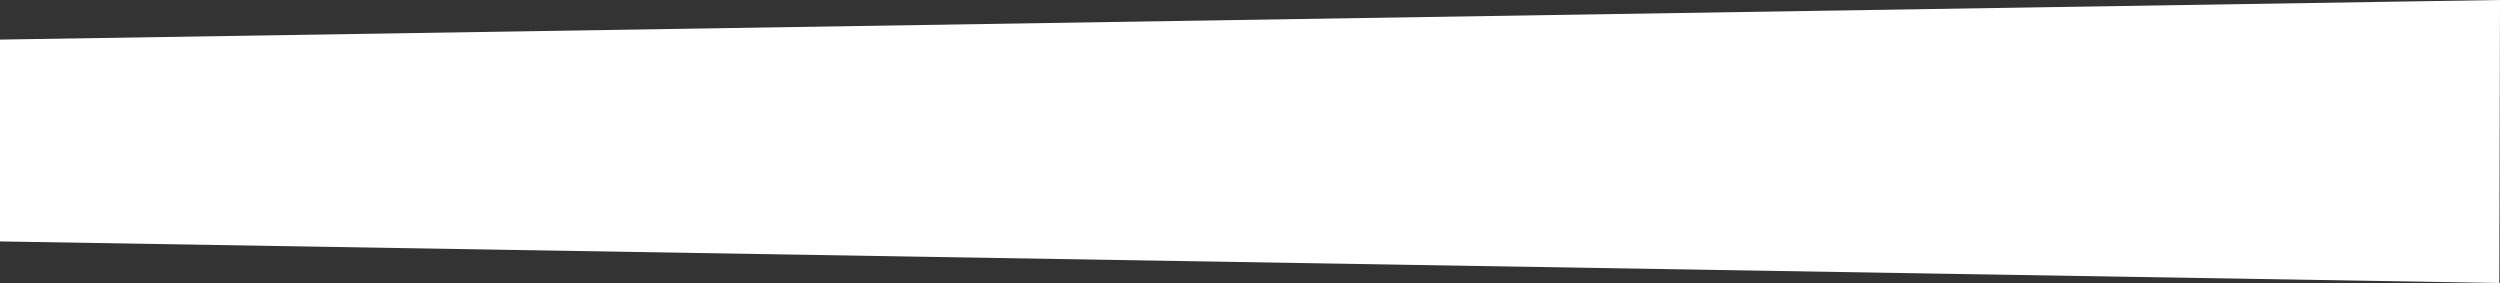 <?xml version="1.0" encoding="iso-8859-1"?>
<!-- Generator: Adobe Illustrator 14.0.0, SVG Export Plug-In . SVG Version: 6.00 Build 43363)  -->
<!DOCTYPE svg PUBLIC "-//W3C//DTD SVG 1.1//EN" "http://www.w3.org/Graphics/SVG/1.1/DTD/svg11.dtd">
<svg version="1.1" id="Livello_1" xmlns="http://www.w3.org/2000/svg" xmlns:xlink="http://www.w3.org/1999/xlink" x="0px" y="0px"
	 width="557.407px" height="63.096px" viewBox="0 0 557.407 63.096" style="enable-background:new 0 0 557.407 63.096;"
	 xml:space="preserve">
<rect x="0" y="0" width="557.407" height="63.096" fill="#333333" stroke="none"/>
<polygon style="fill:#FFFFFF;" points="0,53.827 557.25,63.096 557.408,0 0,8.827 "/>
</svg>

